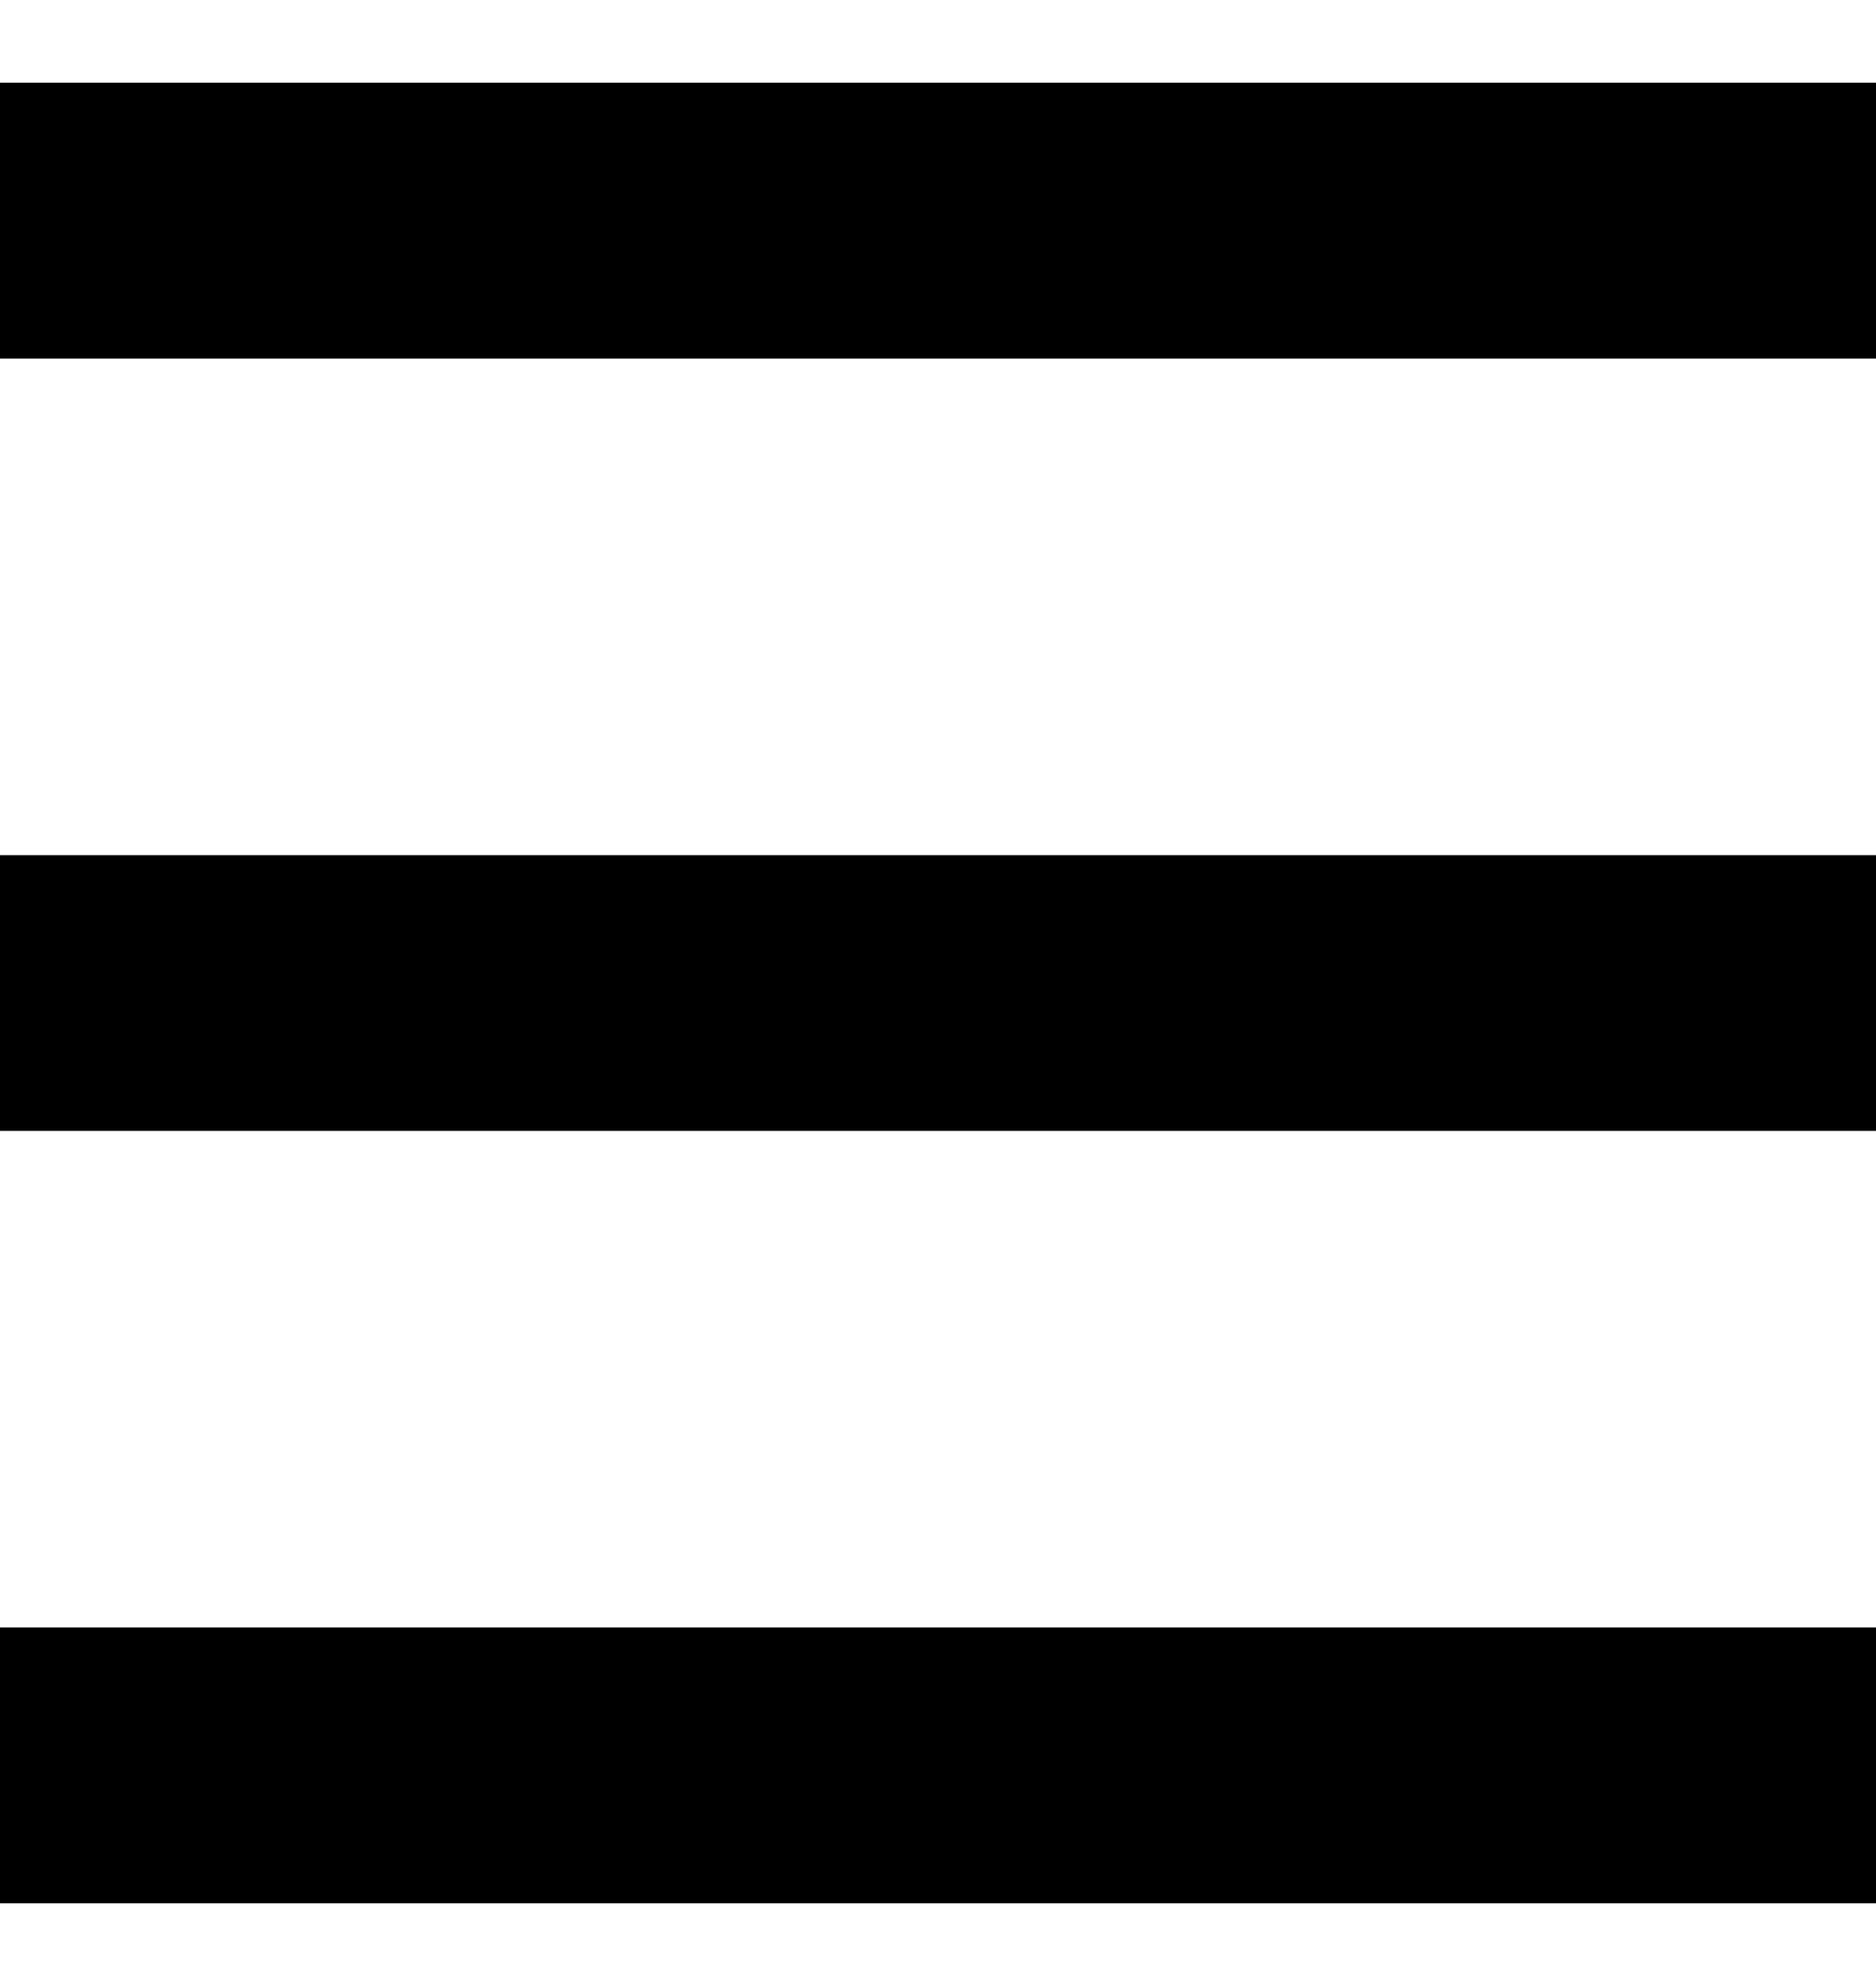 <svg width="17" height="18" viewBox="0 0 17 18" fill="none" xmlns="http://www.w3.org/2000/svg">
<path d="M0 2H17" stroke="black" stroke-width="2.5" stroke-linejoin="round"/>
<path d="M0 9H17" stroke="black" stroke-width="2.5" stroke-linejoin="round"/>
<path d="M0 16H17" stroke="black" stroke-width="2.5" stroke-linejoin="round"/>
</svg>
